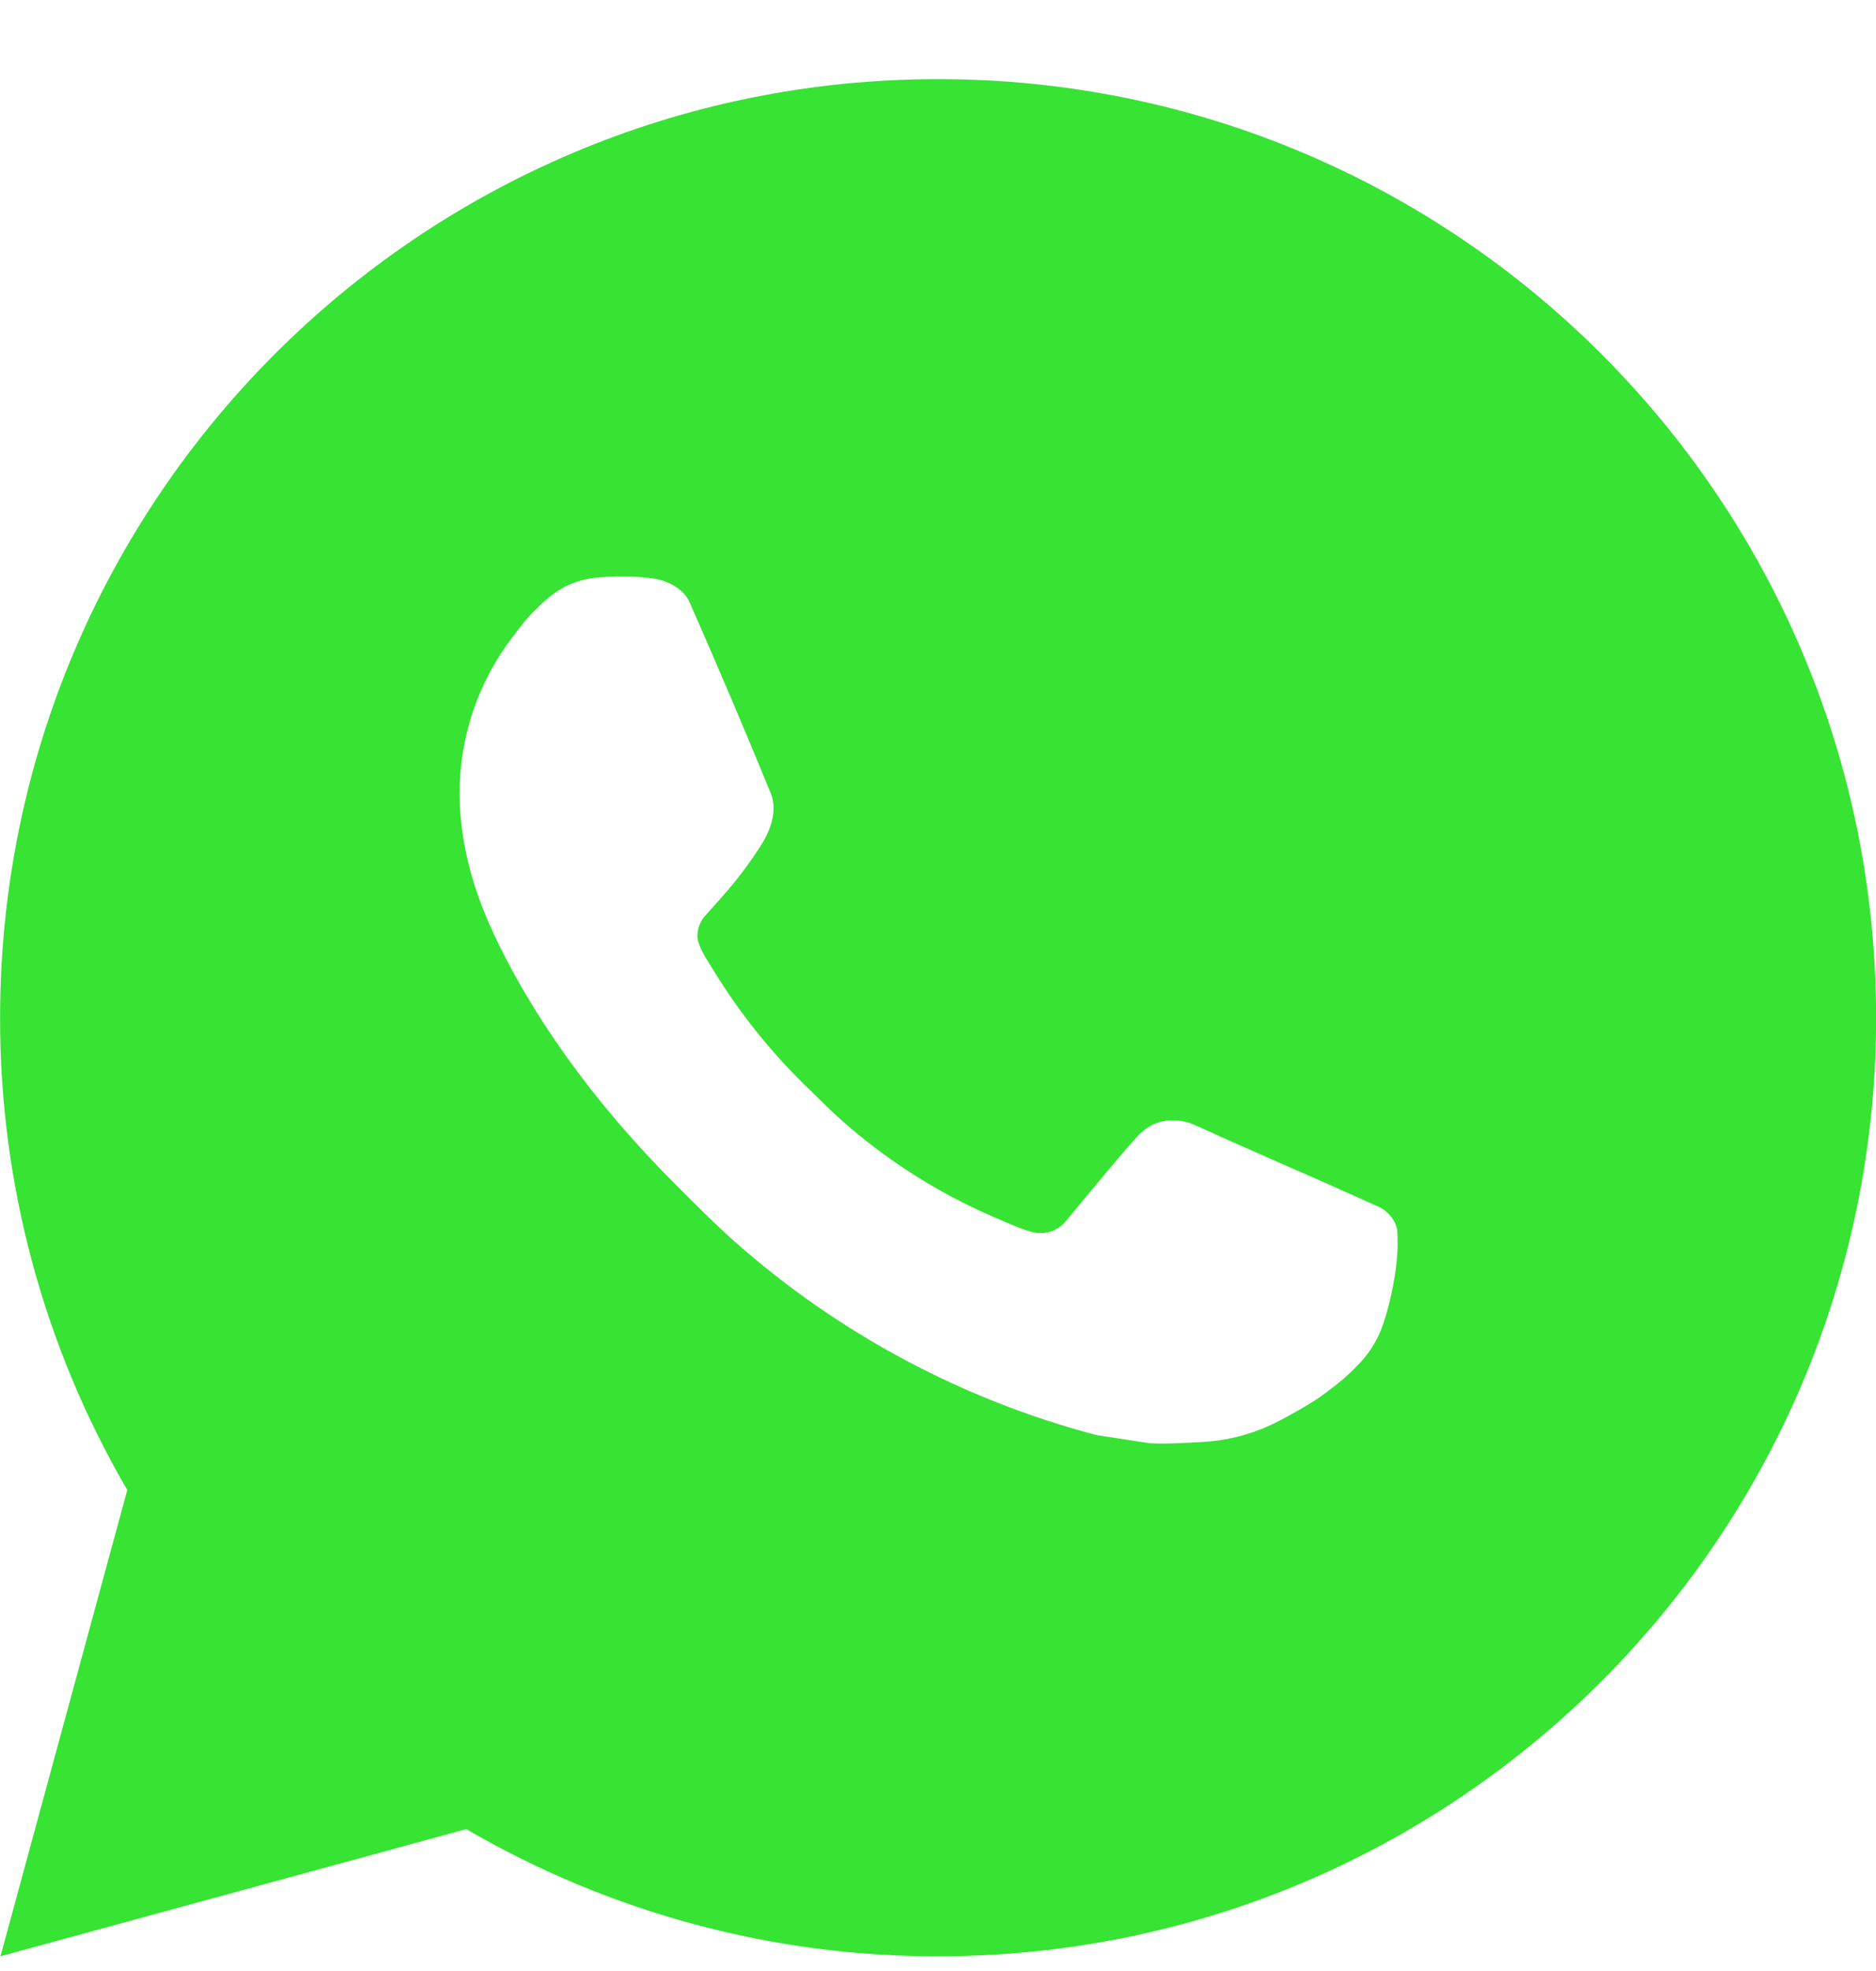 <svg width="20" height="21" viewBox="0 0 20 21" fill="none" xmlns="http://www.w3.org/2000/svg">
<path d="M10.001 0.843C15.524 0.843 20.001 5.32 20.001 10.843C20.001 16.366 15.524 20.843 10.001 20.843C8.234 20.846 6.498 20.378 4.971 19.488L0.005 20.843L1.357 15.875C0.466 14.348 -0.002 12.611 0.001 10.843C0.001 5.32 4.478 0.843 10.001 0.843ZM6.593 6.143L6.393 6.151C6.264 6.159 6.137 6.193 6.021 6.251C5.913 6.312 5.813 6.389 5.727 6.479C5.607 6.592 5.539 6.69 5.466 6.785C5.096 7.266 4.897 7.856 4.9 8.463C4.902 8.953 5.03 9.43 5.23 9.876C5.639 10.778 6.312 11.733 7.2 12.618C7.414 12.831 7.624 13.045 7.85 13.244C8.953 14.215 10.268 14.916 11.69 15.29L12.258 15.377C12.443 15.387 12.628 15.373 12.814 15.364C13.105 15.349 13.39 15.27 13.647 15.133C13.778 15.065 13.906 14.992 14.03 14.913C14.03 14.913 14.073 14.885 14.155 14.823C14.29 14.723 14.373 14.652 14.485 14.535C14.568 14.449 14.64 14.348 14.695 14.233C14.773 14.07 14.851 13.759 14.883 13.5C14.907 13.302 14.9 13.194 14.897 13.127C14.893 13.02 14.804 12.909 14.707 12.862L14.125 12.601C14.125 12.601 13.255 12.222 12.723 11.98C12.667 11.956 12.608 11.942 12.547 11.939C12.479 11.932 12.409 11.939 12.344 11.961C12.279 11.983 12.219 12.019 12.169 12.066C12.164 12.064 12.097 12.121 11.374 12.997C11.332 13.053 11.275 13.095 11.21 13.118C11.144 13.141 11.073 13.144 11.006 13.127C10.941 13.109 10.877 13.087 10.815 13.061C10.691 13.009 10.648 12.989 10.563 12.953C9.989 12.702 9.458 12.364 8.988 11.95C8.862 11.84 8.745 11.72 8.625 11.604C8.232 11.227 7.889 10.801 7.605 10.336L7.546 10.241C7.504 10.177 7.469 10.108 7.444 10.036C7.406 9.889 7.505 9.771 7.505 9.771C7.505 9.771 7.748 9.505 7.861 9.361C7.971 9.221 8.064 9.085 8.124 8.988C8.242 8.798 8.279 8.603 8.217 8.452C7.937 7.768 7.647 7.087 7.349 6.411C7.29 6.277 7.115 6.181 6.956 6.162C6.902 6.156 6.848 6.15 6.794 6.146C6.66 6.139 6.525 6.14 6.391 6.15L6.593 6.143Z" fill="#37E333"/>
</svg>
